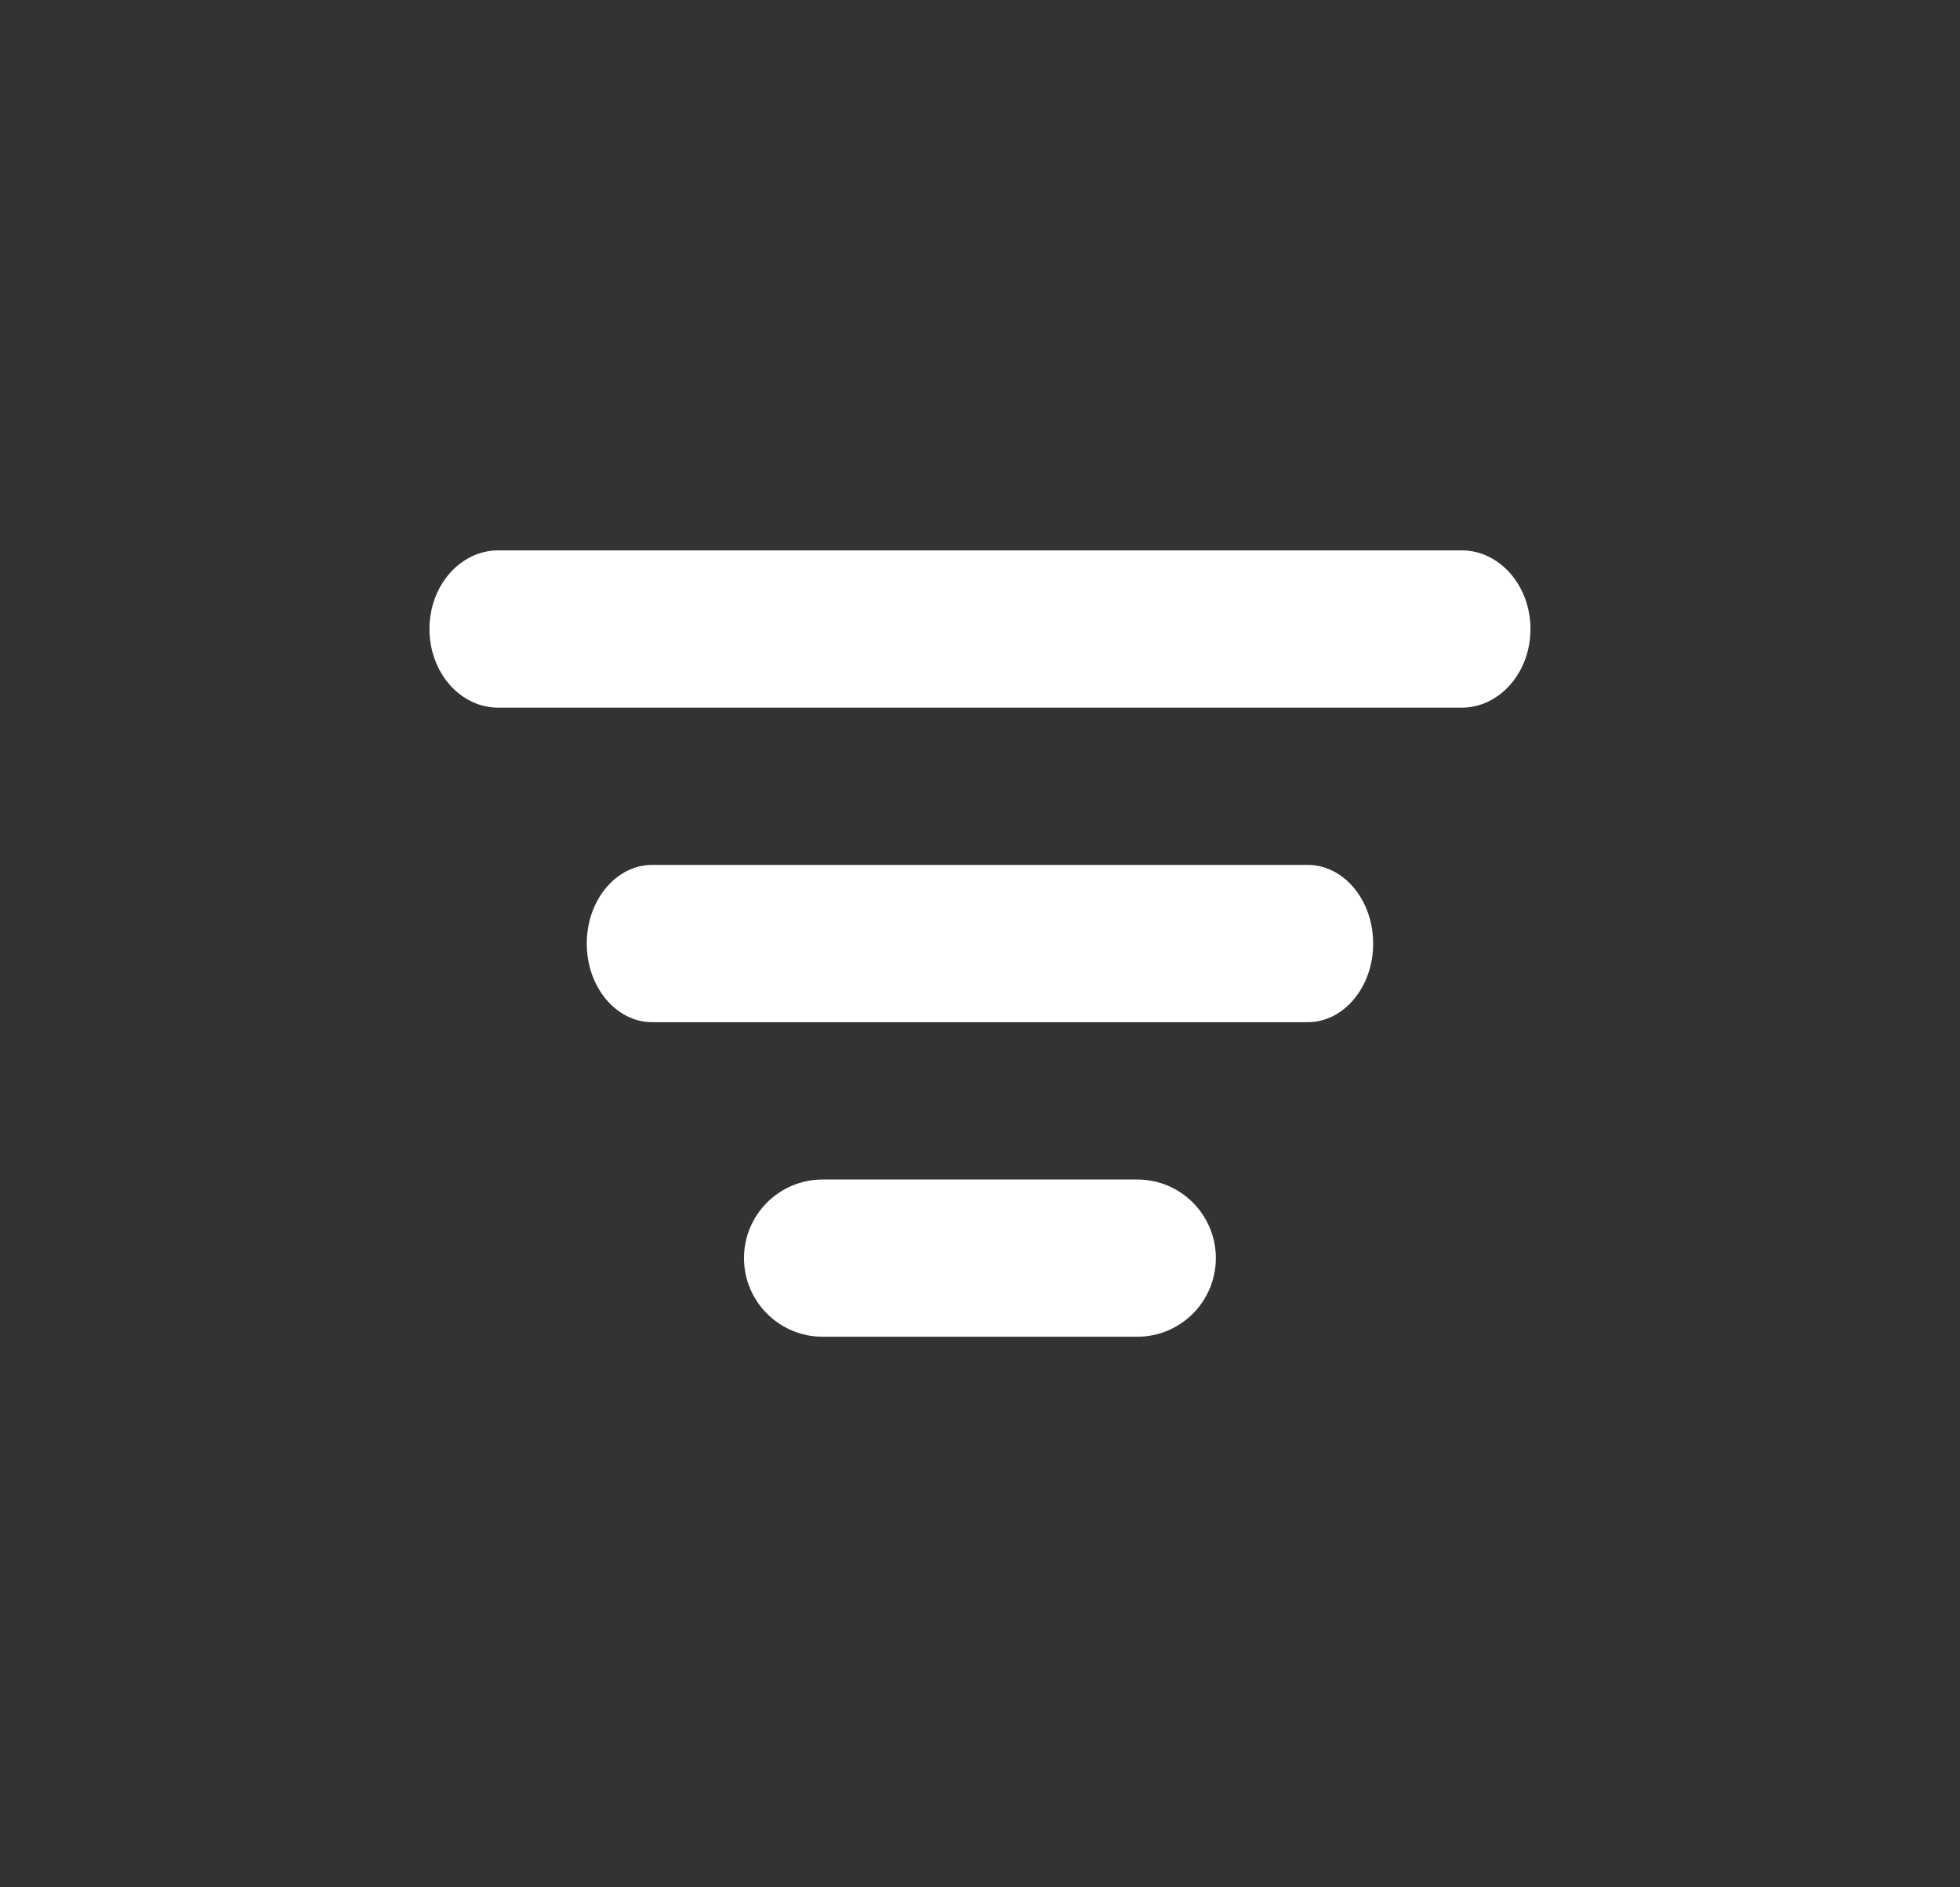 <svg xmlns="http://www.w3.org/2000/svg" width="27" height="26" viewBox="0 0 27 26" fill="none">
  <rect x="0" y="0" width="27" height="26" fill="#333333" stroke="none"/>
  <path fill-rule="evenodd" clip-rule="evenodd"
        d="M5.916 8.665C5.916 8.067 6.34 7.582 6.864 7.582H20.135C20.658 7.582 21.083 8.067 21.083 8.665C21.083 9.264 20.658 9.749 20.135 9.749H6.864C6.34 9.749 5.916 9.264 5.916 8.665ZM8.083 12.999C8.083 12.4 8.487 11.915 8.985 11.915H18.013C18.512 11.915 18.916 12.4 18.916 12.999C18.916 13.597 18.512 14.082 18.013 14.082H8.985C8.487 14.082 8.083 13.597 8.083 12.999ZM11.333 16.249C10.734 16.249 10.249 16.734 10.249 17.332C10.249 17.93 10.734 18.415 11.333 18.415H15.666C16.264 18.415 16.749 17.93 16.749 17.332C16.749 16.734 16.264 16.249 15.666 16.249H11.333Z"
        fill="white"/>
</svg>
